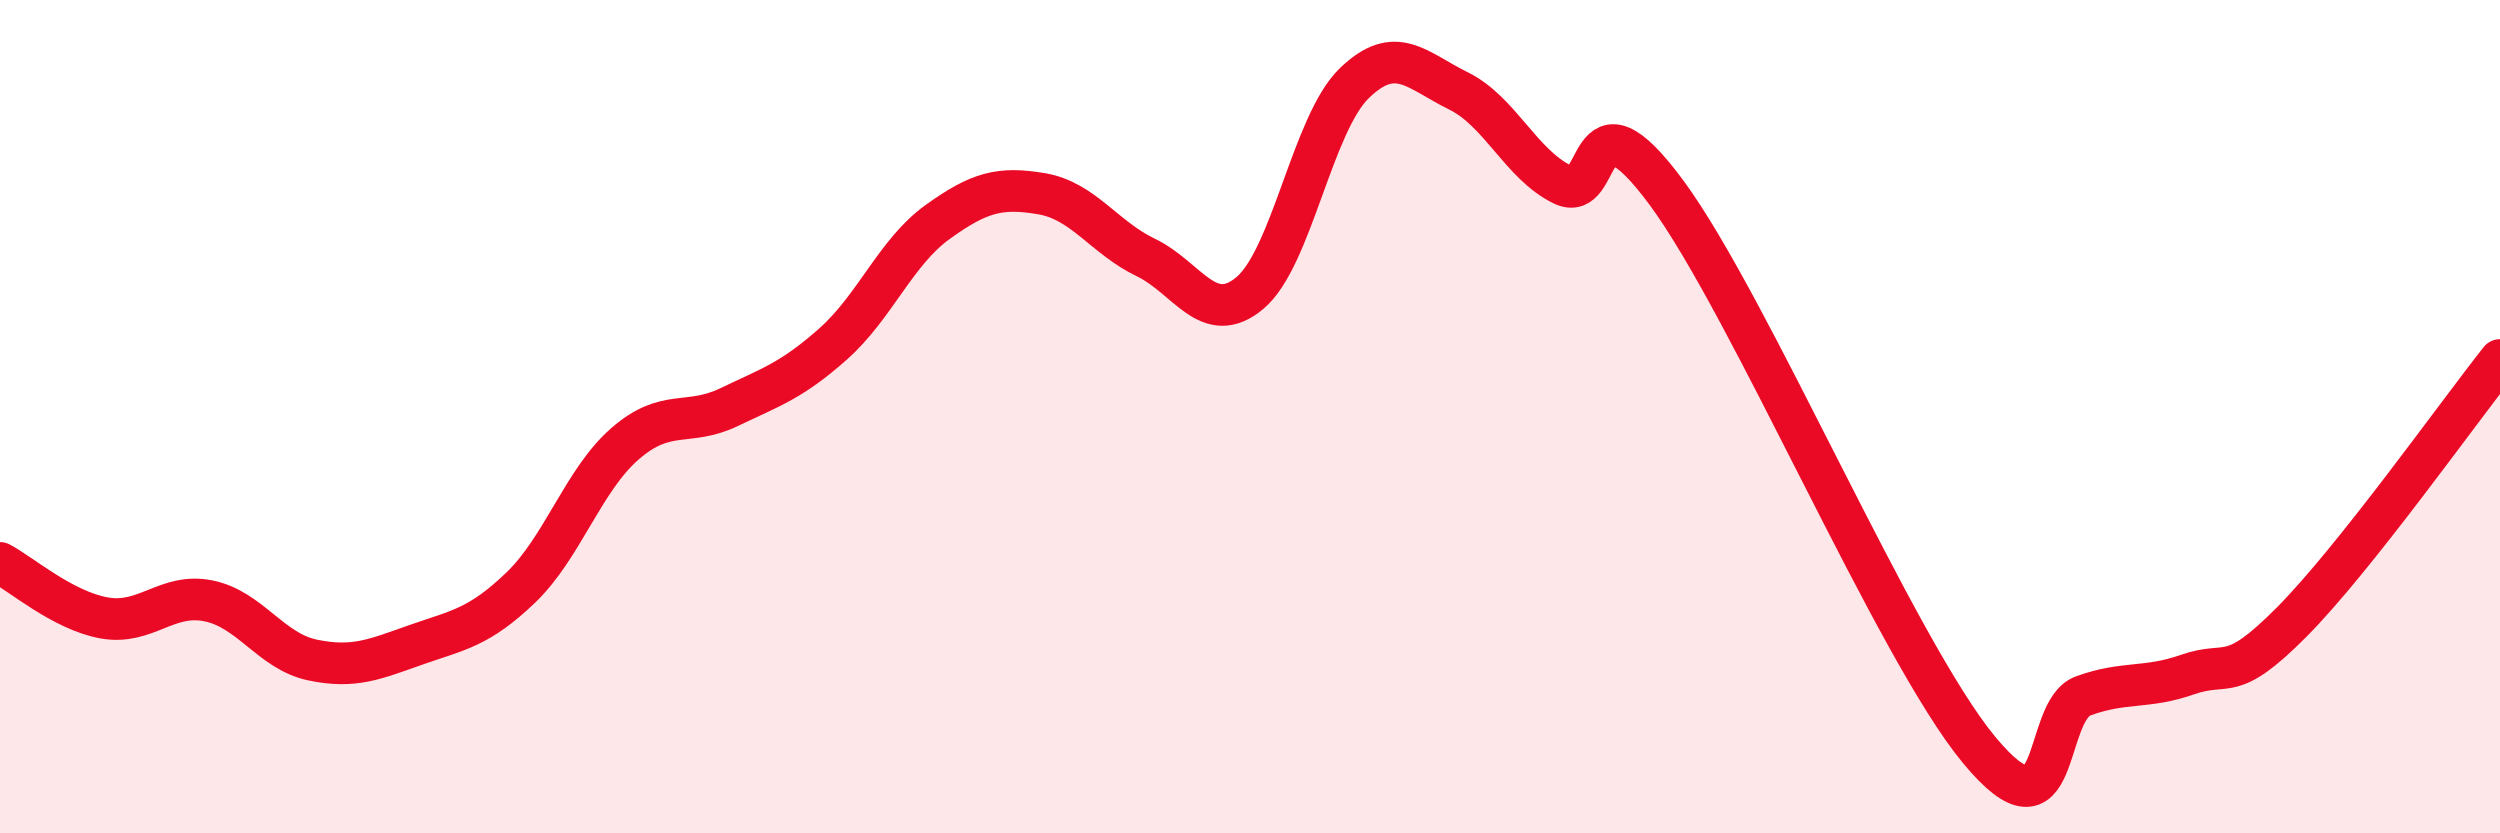 
    <svg width="60" height="20" viewBox="0 0 60 20" xmlns="http://www.w3.org/2000/svg">
      <path
        d="M 0,13.51 C 0.5,13.77 1.5,14.65 2.5,14.83 C 3.5,15.01 4,14.22 5,14.42 C 6,14.62 6.5,15.63 7.5,15.84 C 8.5,16.05 9,15.82 10,15.47 C 11,15.12 11.5,15.06 12.5,14.1 C 13.5,13.14 14,11.52 15,10.65 C 16,9.78 16.5,10.25 17.5,9.77 C 18.5,9.29 19,9.14 20,8.25 C 21,7.36 21.5,6.05 22.5,5.33 C 23.5,4.61 24,4.48 25,4.65 C 26,4.82 26.5,5.7 27.5,6.18 C 28.5,6.66 29,7.87 30,7.03 C 31,6.19 31.5,2.97 32.5,2 C 33.5,1.03 34,1.69 35,2.18 C 36,2.67 36.5,3.94 37.5,4.43 C 38.5,4.92 38,1.92 40,4.63 C 42,7.34 45.5,15.59 47.5,18 C 49.5,20.41 49,17.06 50,16.7 C 51,16.34 51.5,16.54 52.5,16.19 C 53.5,15.84 53.5,16.44 55,14.93 C 56.5,13.42 59,9.9 60,8.64L60 20L0 20Z"
        fill="#EB0A25"
        opacity="0.1"
        stroke-linecap="round"
        stroke-linejoin="round"
      />
      <path
        d="M 0,13.51 C 0.5,13.77 1.5,14.65 2.5,14.83 C 3.5,15.01 4,14.22 5,14.42 C 6,14.62 6.5,15.63 7.5,15.84 C 8.5,16.05 9,15.82 10,15.47 C 11,15.12 11.5,15.06 12.5,14.1 C 13.5,13.14 14,11.52 15,10.65 C 16,9.78 16.5,10.25 17.5,9.77 C 18.5,9.29 19,9.14 20,8.25 C 21,7.36 21.5,6.05 22.5,5.33 C 23.5,4.61 24,4.48 25,4.65 C 26,4.82 26.5,5.7 27.5,6.18 C 28.5,6.66 29,7.87 30,7.03 C 31,6.19 31.5,2.97 32.5,2 C 33.5,1.03 34,1.69 35,2.18 C 36,2.67 36.5,3.94 37.5,4.43 C 38.5,4.92 38,1.92 40,4.63 C 42,7.34 45.5,15.59 47.5,18 C 49.5,20.41 49,17.06 50,16.7 C 51,16.34 51.5,16.54 52.5,16.19 C 53.5,15.84 53.5,16.44 55,14.93 C 56.5,13.42 59,9.9 60,8.64"
        stroke="#EB0A25"
        stroke-width="1"
        fill="none"
        stroke-linecap="round"
        stroke-linejoin="round"
      />
    </svg>
  